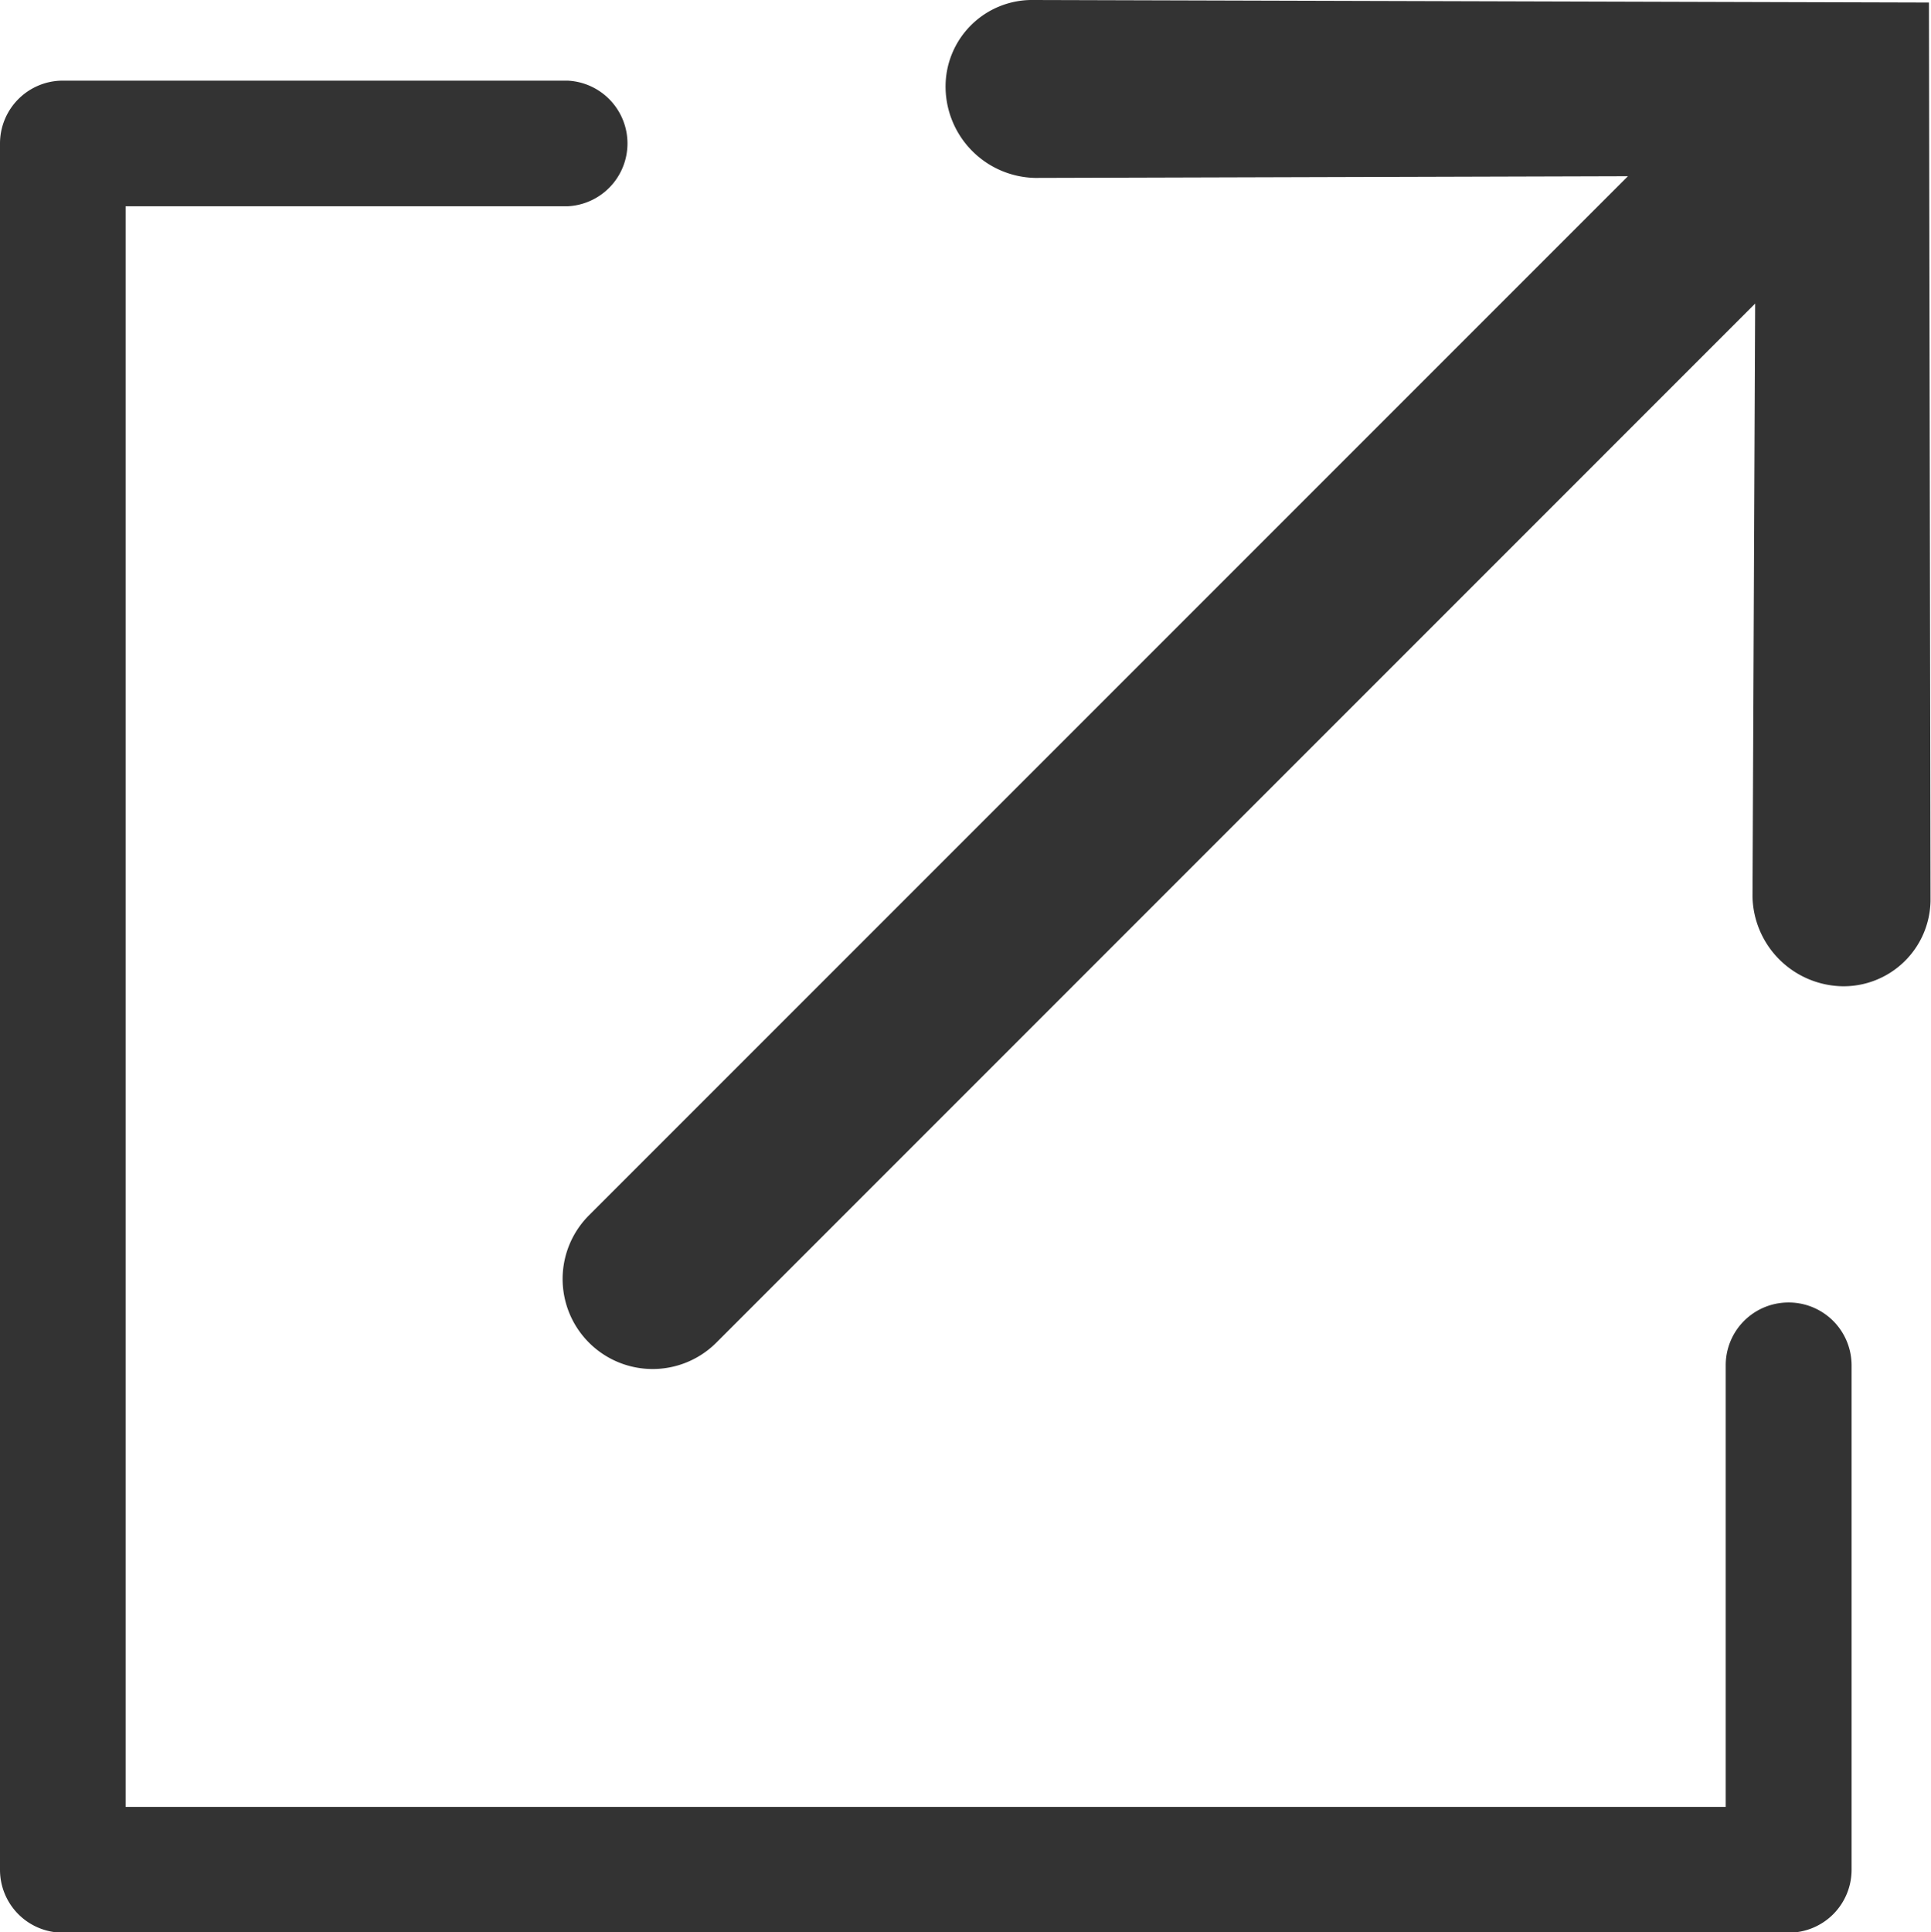 <svg id="グループ_970" data-name="グループ 970" xmlns="http://www.w3.org/2000/svg" width="16" height="16.008" viewBox="0 0 16 16.008">
  <path id="パス_9866" data-name="パス 9866" d="M939.5,212.53l-7.417-.021a.717.717,0,0,0-.731.732.758.758,0,0,0,.742.742l4.912-.014-8.61,8.61a.746.746,0,0,0,1.055,1.055l8.609-8.61-.022,4.913a.759.759,0,0,0,.743.743.72.72,0,0,0,.732-.707v-.025Z" transform="translate(-923.517 -212.509)" fill="#333"/>
  <path id="パス_9867" data-name="パス 9867" d="M938.336,223.3a.52.52,0,0,0-.52.521v3.658H924.558V214.218h3.66a.521.521,0,0,0,0-1.041h-4.18a.521.521,0,0,0-.521.521V228a.521.521,0,0,0,.521.521h14.3a.521.521,0,0,0,.521-.521v-4.178A.521.521,0,0,0,938.336,223.3Z" transform="translate(-923.517 -212.509)" fill="#333"/>
</svg>
